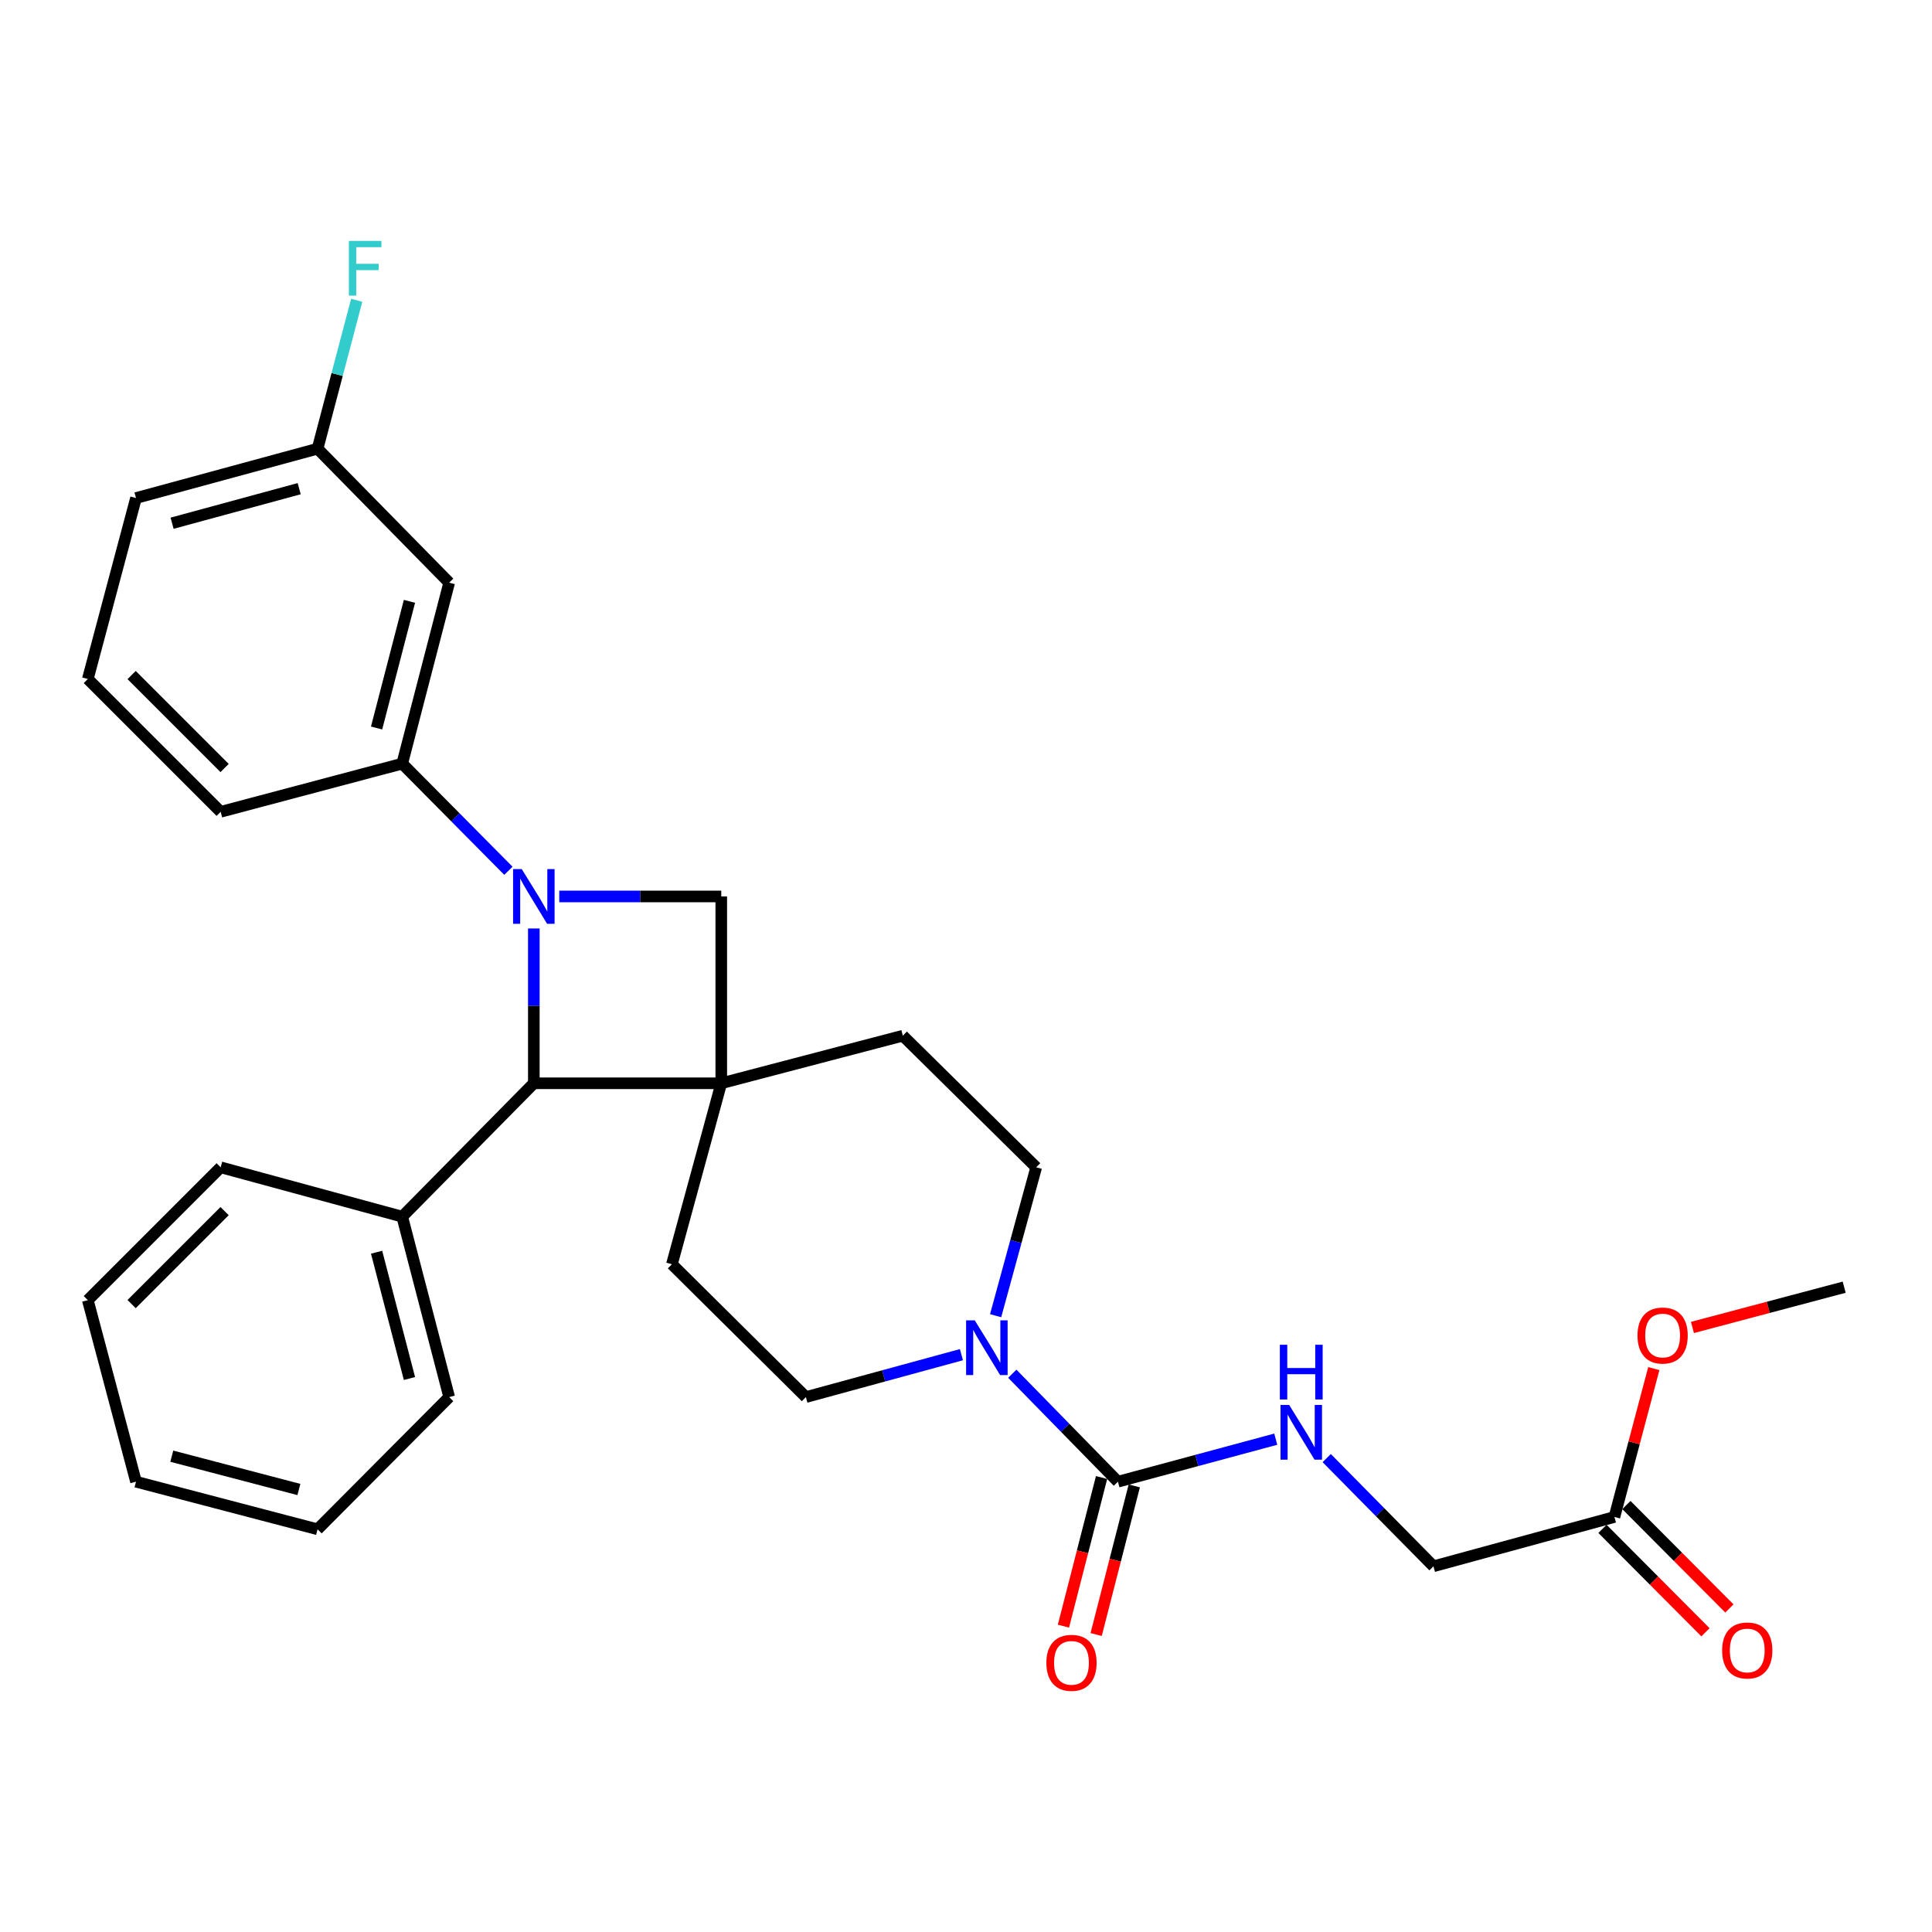 <?xml version='1.0' encoding='iso-8859-1'?>
<svg version='1.1' baseProfile='full'
              xmlns='http://www.w3.org/2000/svg'
                      xmlns:rdkit='http://www.rdkit.org/xml'
                      xmlns:xlink='http://www.w3.org/1999/xlink'
                  xml:space='preserve'
width='1000px' height='1000px' viewBox='0 0 1000 1000'>
<!-- END OF HEADER -->
<rect style='opacity:1.0;fill:#FFFFFF;stroke:none' width='1000' height='1000' x='0' y='0'> </rect>
<path class='bond-1' d='M 276.31,480.578 L 276.31,520.642' style='fill:none;fill-rule:evenodd;stroke:#0000FF;stroke-width:6px;stroke-linecap:butt;stroke-linejoin:miter;stroke-opacity:1' />
<path class='bond-1' d='M 276.31,520.642 L 276.31,560.705' style='fill:none;fill-rule:evenodd;stroke:#000000;stroke-width:6px;stroke-linecap:butt;stroke-linejoin:miter;stroke-opacity:1' />
<path class='bond-2' d='M 289.475,464.001 L 331.4,464.001' style='fill:none;fill-rule:evenodd;stroke:#0000FF;stroke-width:6px;stroke-linecap:butt;stroke-linejoin:miter;stroke-opacity:1' />
<path class='bond-2' d='M 331.4,464.001 L 373.325,464.001' style='fill:none;fill-rule:evenodd;stroke:#000000;stroke-width:6px;stroke-linecap:butt;stroke-linejoin:miter;stroke-opacity:1' />
<path class='bond-5' d='M 263.15,450.721 L 235.668,422.988' style='fill:none;fill-rule:evenodd;stroke:#0000FF;stroke-width:6px;stroke-linecap:butt;stroke-linejoin:miter;stroke-opacity:1' />
<path class='bond-5' d='M 235.668,422.988 L 208.186,395.256' style='fill:none;fill-rule:evenodd;stroke:#000000;stroke-width:6px;stroke-linecap:butt;stroke-linejoin:miter;stroke-opacity:1' />
<path class='bond-0' d='M 373.325,560.705 L 373.325,464.001' style='fill:none;fill-rule:evenodd;stroke:#000000;stroke-width:6px;stroke-linecap:butt;stroke-linejoin:miter;stroke-opacity:1' />
<path class='bond-8' d='M 373.325,560.705 L 347.783,654.372' style='fill:none;fill-rule:evenodd;stroke:#000000;stroke-width:6px;stroke-linecap:butt;stroke-linejoin:miter;stroke-opacity:1' />
<path class='bond-9' d='M 373.325,560.705 L 467.302,536.075' style='fill:none;fill-rule:evenodd;stroke:#000000;stroke-width:6px;stroke-linecap:butt;stroke-linejoin:miter;stroke-opacity:1' />
<path class='bond-29' d='M 373.325,560.705 L 276.31,560.705' style='fill:none;fill-rule:evenodd;stroke:#000000;stroke-width:6px;stroke-linecap:butt;stroke-linejoin:miter;stroke-opacity:1' />
<path class='bond-14' d='M 276.31,560.705 L 208.186,629.742' style='fill:none;fill-rule:evenodd;stroke:#000000;stroke-width:6px;stroke-linecap:butt;stroke-linejoin:miter;stroke-opacity:1' />
<path class='bond-3' d='M 578.638,766.93 L 551.299,738.986' style='fill:none;fill-rule:evenodd;stroke:#000000;stroke-width:6px;stroke-linecap:butt;stroke-linejoin:miter;stroke-opacity:1' />
<path class='bond-3' d='M 551.299,738.986 L 523.961,711.041' style='fill:none;fill-rule:evenodd;stroke:#0000FF;stroke-width:6px;stroke-linecap:butt;stroke-linejoin:miter;stroke-opacity:1' />
<path class='bond-6' d='M 578.638,766.93 L 619.484,755.923' style='fill:none;fill-rule:evenodd;stroke:#000000;stroke-width:6px;stroke-linecap:butt;stroke-linejoin:miter;stroke-opacity:1' />
<path class='bond-6' d='M 619.484,755.923 L 660.33,744.915' style='fill:none;fill-rule:evenodd;stroke:#0000FF;stroke-width:6px;stroke-linecap:butt;stroke-linejoin:miter;stroke-opacity:1' />
<path class='bond-13' d='M 570.174,764.759 L 560.303,803.223' style='fill:none;fill-rule:evenodd;stroke:#000000;stroke-width:6px;stroke-linecap:butt;stroke-linejoin:miter;stroke-opacity:1' />
<path class='bond-13' d='M 560.303,803.223 L 550.432,841.687' style='fill:none;fill-rule:evenodd;stroke:#FF0000;stroke-width:6px;stroke-linecap:butt;stroke-linejoin:miter;stroke-opacity:1' />
<path class='bond-13' d='M 587.101,769.102 L 577.23,807.567' style='fill:none;fill-rule:evenodd;stroke:#000000;stroke-width:6px;stroke-linecap:butt;stroke-linejoin:miter;stroke-opacity:1' />
<path class='bond-13' d='M 577.23,807.567 L 567.359,846.031' style='fill:none;fill-rule:evenodd;stroke:#FF0000;stroke-width:6px;stroke-linecap:butt;stroke-linejoin:miter;stroke-opacity:1' />
<path class='bond-4' d='M 515.331,681.003 L 525.835,642.601' style='fill:none;fill-rule:evenodd;stroke:#0000FF;stroke-width:6px;stroke-linecap:butt;stroke-linejoin:miter;stroke-opacity:1' />
<path class='bond-4' d='M 525.835,642.601 L 536.338,604.199' style='fill:none;fill-rule:evenodd;stroke:#000000;stroke-width:6px;stroke-linecap:butt;stroke-linejoin:miter;stroke-opacity:1' />
<path class='bond-31' d='M 497.629,701.174 L 457.379,712.15' style='fill:none;fill-rule:evenodd;stroke:#0000FF;stroke-width:6px;stroke-linecap:butt;stroke-linejoin:miter;stroke-opacity:1' />
<path class='bond-31' d='M 457.379,712.15 L 417.129,723.126' style='fill:none;fill-rule:evenodd;stroke:#000000;stroke-width:6px;stroke-linecap:butt;stroke-linejoin:miter;stroke-opacity:1' />
<path class='bond-7' d='M 208.186,395.256 L 232.496,301.589' style='fill:none;fill-rule:evenodd;stroke:#000000;stroke-width:6px;stroke-linecap:butt;stroke-linejoin:miter;stroke-opacity:1' />
<path class='bond-7' d='M 194.918,376.816 L 211.935,311.249' style='fill:none;fill-rule:evenodd;stroke:#000000;stroke-width:6px;stroke-linecap:butt;stroke-linejoin:miter;stroke-opacity:1' />
<path class='bond-20' d='M 208.186,395.256 L 114.209,420.196' style='fill:none;fill-rule:evenodd;stroke:#000000;stroke-width:6px;stroke-linecap:butt;stroke-linejoin:miter;stroke-opacity:1' />
<path class='bond-16' d='M 686.703,754.71 L 714.332,782.708' style='fill:none;fill-rule:evenodd;stroke:#0000FF;stroke-width:6px;stroke-linecap:butt;stroke-linejoin:miter;stroke-opacity:1' />
<path class='bond-16' d='M 714.332,782.708 L 741.961,810.705' style='fill:none;fill-rule:evenodd;stroke:#000000;stroke-width:6px;stroke-linecap:butt;stroke-linejoin:miter;stroke-opacity:1' />
<path class='bond-17' d='M 232.496,301.589 L 164.372,232.243' style='fill:none;fill-rule:evenodd;stroke:#000000;stroke-width:6px;stroke-linecap:butt;stroke-linejoin:miter;stroke-opacity:1' />
<path class='bond-11' d='M 347.783,654.372 L 417.129,723.126' style='fill:none;fill-rule:evenodd;stroke:#000000;stroke-width:6px;stroke-linecap:butt;stroke-linejoin:miter;stroke-opacity:1' />
<path class='bond-12' d='M 467.302,536.075 L 536.338,604.199' style='fill:none;fill-rule:evenodd;stroke:#000000;stroke-width:6px;stroke-linecap:butt;stroke-linejoin:miter;stroke-opacity:1' />
<path class='bond-10' d='M 835.628,785.172 L 741.961,810.705' style='fill:none;fill-rule:evenodd;stroke:#000000;stroke-width:6px;stroke-linecap:butt;stroke-linejoin:miter;stroke-opacity:1' />
<path class='bond-15' d='M 829.437,791.338 L 856.091,818.102' style='fill:none;fill-rule:evenodd;stroke:#000000;stroke-width:6px;stroke-linecap:butt;stroke-linejoin:miter;stroke-opacity:1' />
<path class='bond-15' d='M 856.091,818.102 L 882.746,844.866' style='fill:none;fill-rule:evenodd;stroke:#FF0000;stroke-width:6px;stroke-linecap:butt;stroke-linejoin:miter;stroke-opacity:1' />
<path class='bond-15' d='M 841.819,779.007 L 868.473,805.771' style='fill:none;fill-rule:evenodd;stroke:#000000;stroke-width:6px;stroke-linecap:butt;stroke-linejoin:miter;stroke-opacity:1' />
<path class='bond-15' d='M 868.473,805.771 L 895.128,832.535' style='fill:none;fill-rule:evenodd;stroke:#FF0000;stroke-width:6px;stroke-linecap:butt;stroke-linejoin:miter;stroke-opacity:1' />
<path class='bond-18' d='M 835.628,785.172 L 845.817,746.775' style='fill:none;fill-rule:evenodd;stroke:#000000;stroke-width:6px;stroke-linecap:butt;stroke-linejoin:miter;stroke-opacity:1' />
<path class='bond-18' d='M 845.817,746.775 L 856.007,708.377' style='fill:none;fill-rule:evenodd;stroke:#FF0000;stroke-width:6px;stroke-linecap:butt;stroke-linejoin:miter;stroke-opacity:1' />
<path class='bond-22' d='M 208.186,629.742 L 232.496,723.126' style='fill:none;fill-rule:evenodd;stroke:#000000;stroke-width:6px;stroke-linecap:butt;stroke-linejoin:miter;stroke-opacity:1' />
<path class='bond-22' d='M 194.921,648.152 L 211.938,713.521' style='fill:none;fill-rule:evenodd;stroke:#000000;stroke-width:6px;stroke-linecap:butt;stroke-linejoin:miter;stroke-opacity:1' />
<path class='bond-23' d='M 208.186,629.742 L 114.209,604.199' style='fill:none;fill-rule:evenodd;stroke:#000000;stroke-width:6px;stroke-linecap:butt;stroke-linejoin:miter;stroke-opacity:1' />
<path class='bond-19' d='M 164.372,232.243 L 174.502,193.837' style='fill:none;fill-rule:evenodd;stroke:#000000;stroke-width:6px;stroke-linecap:butt;stroke-linejoin:miter;stroke-opacity:1' />
<path class='bond-19' d='M 174.502,193.837 L 184.631,155.432' style='fill:none;fill-rule:evenodd;stroke:#33CCCC;stroke-width:6px;stroke-linecap:butt;stroke-linejoin:miter;stroke-opacity:1' />
<path class='bond-30' d='M 164.372,232.243 L 70.395,257.785' style='fill:none;fill-rule:evenodd;stroke:#000000;stroke-width:6px;stroke-linecap:butt;stroke-linejoin:miter;stroke-opacity:1' />
<path class='bond-30' d='M 154.859,252.937 L 89.075,270.817' style='fill:none;fill-rule:evenodd;stroke:#000000;stroke-width:6px;stroke-linecap:butt;stroke-linejoin:miter;stroke-opacity:1' />
<path class='bond-25' d='M 875.999,687.091 L 915.272,676.668' style='fill:none;fill-rule:evenodd;stroke:#FF0000;stroke-width:6px;stroke-linecap:butt;stroke-linejoin:miter;stroke-opacity:1' />
<path class='bond-25' d='M 915.272,676.668 L 954.545,666.245' style='fill:none;fill-rule:evenodd;stroke:#000000;stroke-width:6px;stroke-linecap:butt;stroke-linejoin:miter;stroke-opacity:1' />
<path class='bond-21' d='M 114.209,420.196 L 45.455,351.442' style='fill:none;fill-rule:evenodd;stroke:#000000;stroke-width:6px;stroke-linecap:butt;stroke-linejoin:miter;stroke-opacity:1' />
<path class='bond-21' d='M 116.253,397.526 L 68.124,349.398' style='fill:none;fill-rule:evenodd;stroke:#000000;stroke-width:6px;stroke-linecap:butt;stroke-linejoin:miter;stroke-opacity:1' />
<path class='bond-24' d='M 45.455,351.442 L 70.395,257.785' style='fill:none;fill-rule:evenodd;stroke:#000000;stroke-width:6px;stroke-linecap:butt;stroke-linejoin:miter;stroke-opacity:1' />
<path class='bond-27' d='M 232.496,723.126 L 164.372,791.561' style='fill:none;fill-rule:evenodd;stroke:#000000;stroke-width:6px;stroke-linecap:butt;stroke-linejoin:miter;stroke-opacity:1' />
<path class='bond-26' d='M 114.209,604.199 L 45.455,672.954' style='fill:none;fill-rule:evenodd;stroke:#000000;stroke-width:6px;stroke-linecap:butt;stroke-linejoin:miter;stroke-opacity:1' />
<path class='bond-26' d='M 116.253,626.869 L 68.124,674.997' style='fill:none;fill-rule:evenodd;stroke:#000000;stroke-width:6px;stroke-linecap:butt;stroke-linejoin:miter;stroke-opacity:1' />
<path class='bond-28' d='M 45.455,672.954 L 70.395,766.93' style='fill:none;fill-rule:evenodd;stroke:#000000;stroke-width:6px;stroke-linecap:butt;stroke-linejoin:miter;stroke-opacity:1' />
<path class='bond-32' d='M 164.372,791.561 L 70.395,766.93' style='fill:none;fill-rule:evenodd;stroke:#000000;stroke-width:6px;stroke-linecap:butt;stroke-linejoin:miter;stroke-opacity:1' />
<path class='bond-32' d='M 154.706,770.962 L 88.922,753.721' style='fill:none;fill-rule:evenodd;stroke:#000000;stroke-width:6px;stroke-linecap:butt;stroke-linejoin:miter;stroke-opacity:1' />
<path  class='atom-0' d='M 270.05 449.841
L 279.33 464.841
Q 280.25 466.321, 281.73 469.001
Q 283.21 471.681, 283.29 471.841
L 283.29 449.841
L 287.05 449.841
L 287.05 478.161
L 283.17 478.161
L 273.21 461.761
Q 272.05 459.841, 270.81 457.641
Q 269.61 455.441, 269.25 454.761
L 269.25 478.161
L 265.57 478.161
L 265.57 449.841
L 270.05 449.841
' fill='#0000FF'/>
<path  class='atom-5' d='M 504.536 683.424
L 513.816 698.424
Q 514.736 699.904, 516.216 702.584
Q 517.696 705.264, 517.776 705.424
L 517.776 683.424
L 521.536 683.424
L 521.536 711.744
L 517.656 711.744
L 507.696 695.344
Q 506.536 693.424, 505.296 691.224
Q 504.096 689.024, 503.736 688.344
L 503.736 711.744
L 500.056 711.744
L 500.056 683.424
L 504.536 683.424
' fill='#0000FF'/>
<path  class='atom-7' d='M 667.267 727.199
L 676.547 742.199
Q 677.467 743.679, 678.947 746.359
Q 680.427 749.039, 680.507 749.199
L 680.507 727.199
L 684.267 727.199
L 684.267 755.519
L 680.387 755.519
L 670.427 739.119
Q 669.267 737.199, 668.027 734.999
Q 666.827 732.799, 666.467 732.119
L 666.467 755.519
L 662.787 755.519
L 662.787 727.199
L 667.267 727.199
' fill='#0000FF'/>
<path  class='atom-7' d='M 662.447 696.047
L 666.287 696.047
L 666.287 708.087
L 680.767 708.087
L 680.767 696.047
L 684.607 696.047
L 684.607 724.367
L 680.767 724.367
L 680.767 711.287
L 666.287 711.287
L 666.287 724.367
L 662.447 724.367
L 662.447 696.047
' fill='#0000FF'/>
<path  class='atom-14' d='M 541.6 860.677
Q 541.6 853.877, 544.96 850.077
Q 548.32 846.277, 554.6 846.277
Q 560.88 846.277, 564.24 850.077
Q 567.6 853.877, 567.6 860.677
Q 567.6 867.557, 564.2 871.477
Q 560.8 875.357, 554.6 875.357
Q 548.36 875.357, 544.96 871.477
Q 541.6 867.597, 541.6 860.677
M 554.6 872.157
Q 558.92 872.157, 561.24 869.277
Q 563.6 866.357, 563.6 860.677
Q 563.6 855.117, 561.24 852.317
Q 558.92 849.477, 554.6 849.477
Q 550.28 849.477, 547.92 852.277
Q 545.6 855.077, 545.6 860.677
Q 545.6 866.397, 547.92 869.277
Q 550.28 872.157, 554.6 872.157
' fill='#FF0000'/>
<path  class='atom-16' d='M 891.373 854.279
Q 891.373 847.479, 894.733 843.679
Q 898.093 839.879, 904.373 839.879
Q 910.653 839.879, 914.013 843.679
Q 917.373 847.479, 917.373 854.279
Q 917.373 861.159, 913.973 865.079
Q 910.573 868.959, 904.373 868.959
Q 898.133 868.959, 894.733 865.079
Q 891.373 861.199, 891.373 854.279
M 904.373 865.759
Q 908.693 865.759, 911.013 862.879
Q 913.373 859.959, 913.373 854.279
Q 913.373 848.719, 911.013 845.919
Q 908.693 843.079, 904.373 843.079
Q 900.053 843.079, 897.693 845.879
Q 895.373 848.679, 895.373 854.279
Q 895.373 859.999, 897.693 862.879
Q 900.053 865.759, 904.373 865.759
' fill='#FF0000'/>
<path  class='atom-19' d='M 847.569 691.266
Q 847.569 684.466, 850.929 680.666
Q 854.289 676.866, 860.569 676.866
Q 866.849 676.866, 870.209 680.666
Q 873.569 684.466, 873.569 691.266
Q 873.569 698.146, 870.169 702.066
Q 866.769 705.946, 860.569 705.946
Q 854.329 705.946, 850.929 702.066
Q 847.569 698.186, 847.569 691.266
M 860.569 702.746
Q 864.889 702.746, 867.209 699.866
Q 869.569 696.946, 869.569 691.266
Q 869.569 685.706, 867.209 682.906
Q 864.889 680.066, 860.569 680.066
Q 856.249 680.066, 853.889 682.866
Q 851.569 685.666, 851.569 691.266
Q 851.569 696.986, 853.889 699.866
Q 856.249 702.746, 860.569 702.746
' fill='#FF0000'/>
<path  class='atom-20' d='M 180.582 124.698
L 197.422 124.698
L 197.422 127.938
L 184.382 127.938
L 184.382 136.538
L 195.982 136.538
L 195.982 139.818
L 184.382 139.818
L 184.382 153.018
L 180.582 153.018
L 180.582 124.698
' fill='#33CCCC'/>
</svg>

